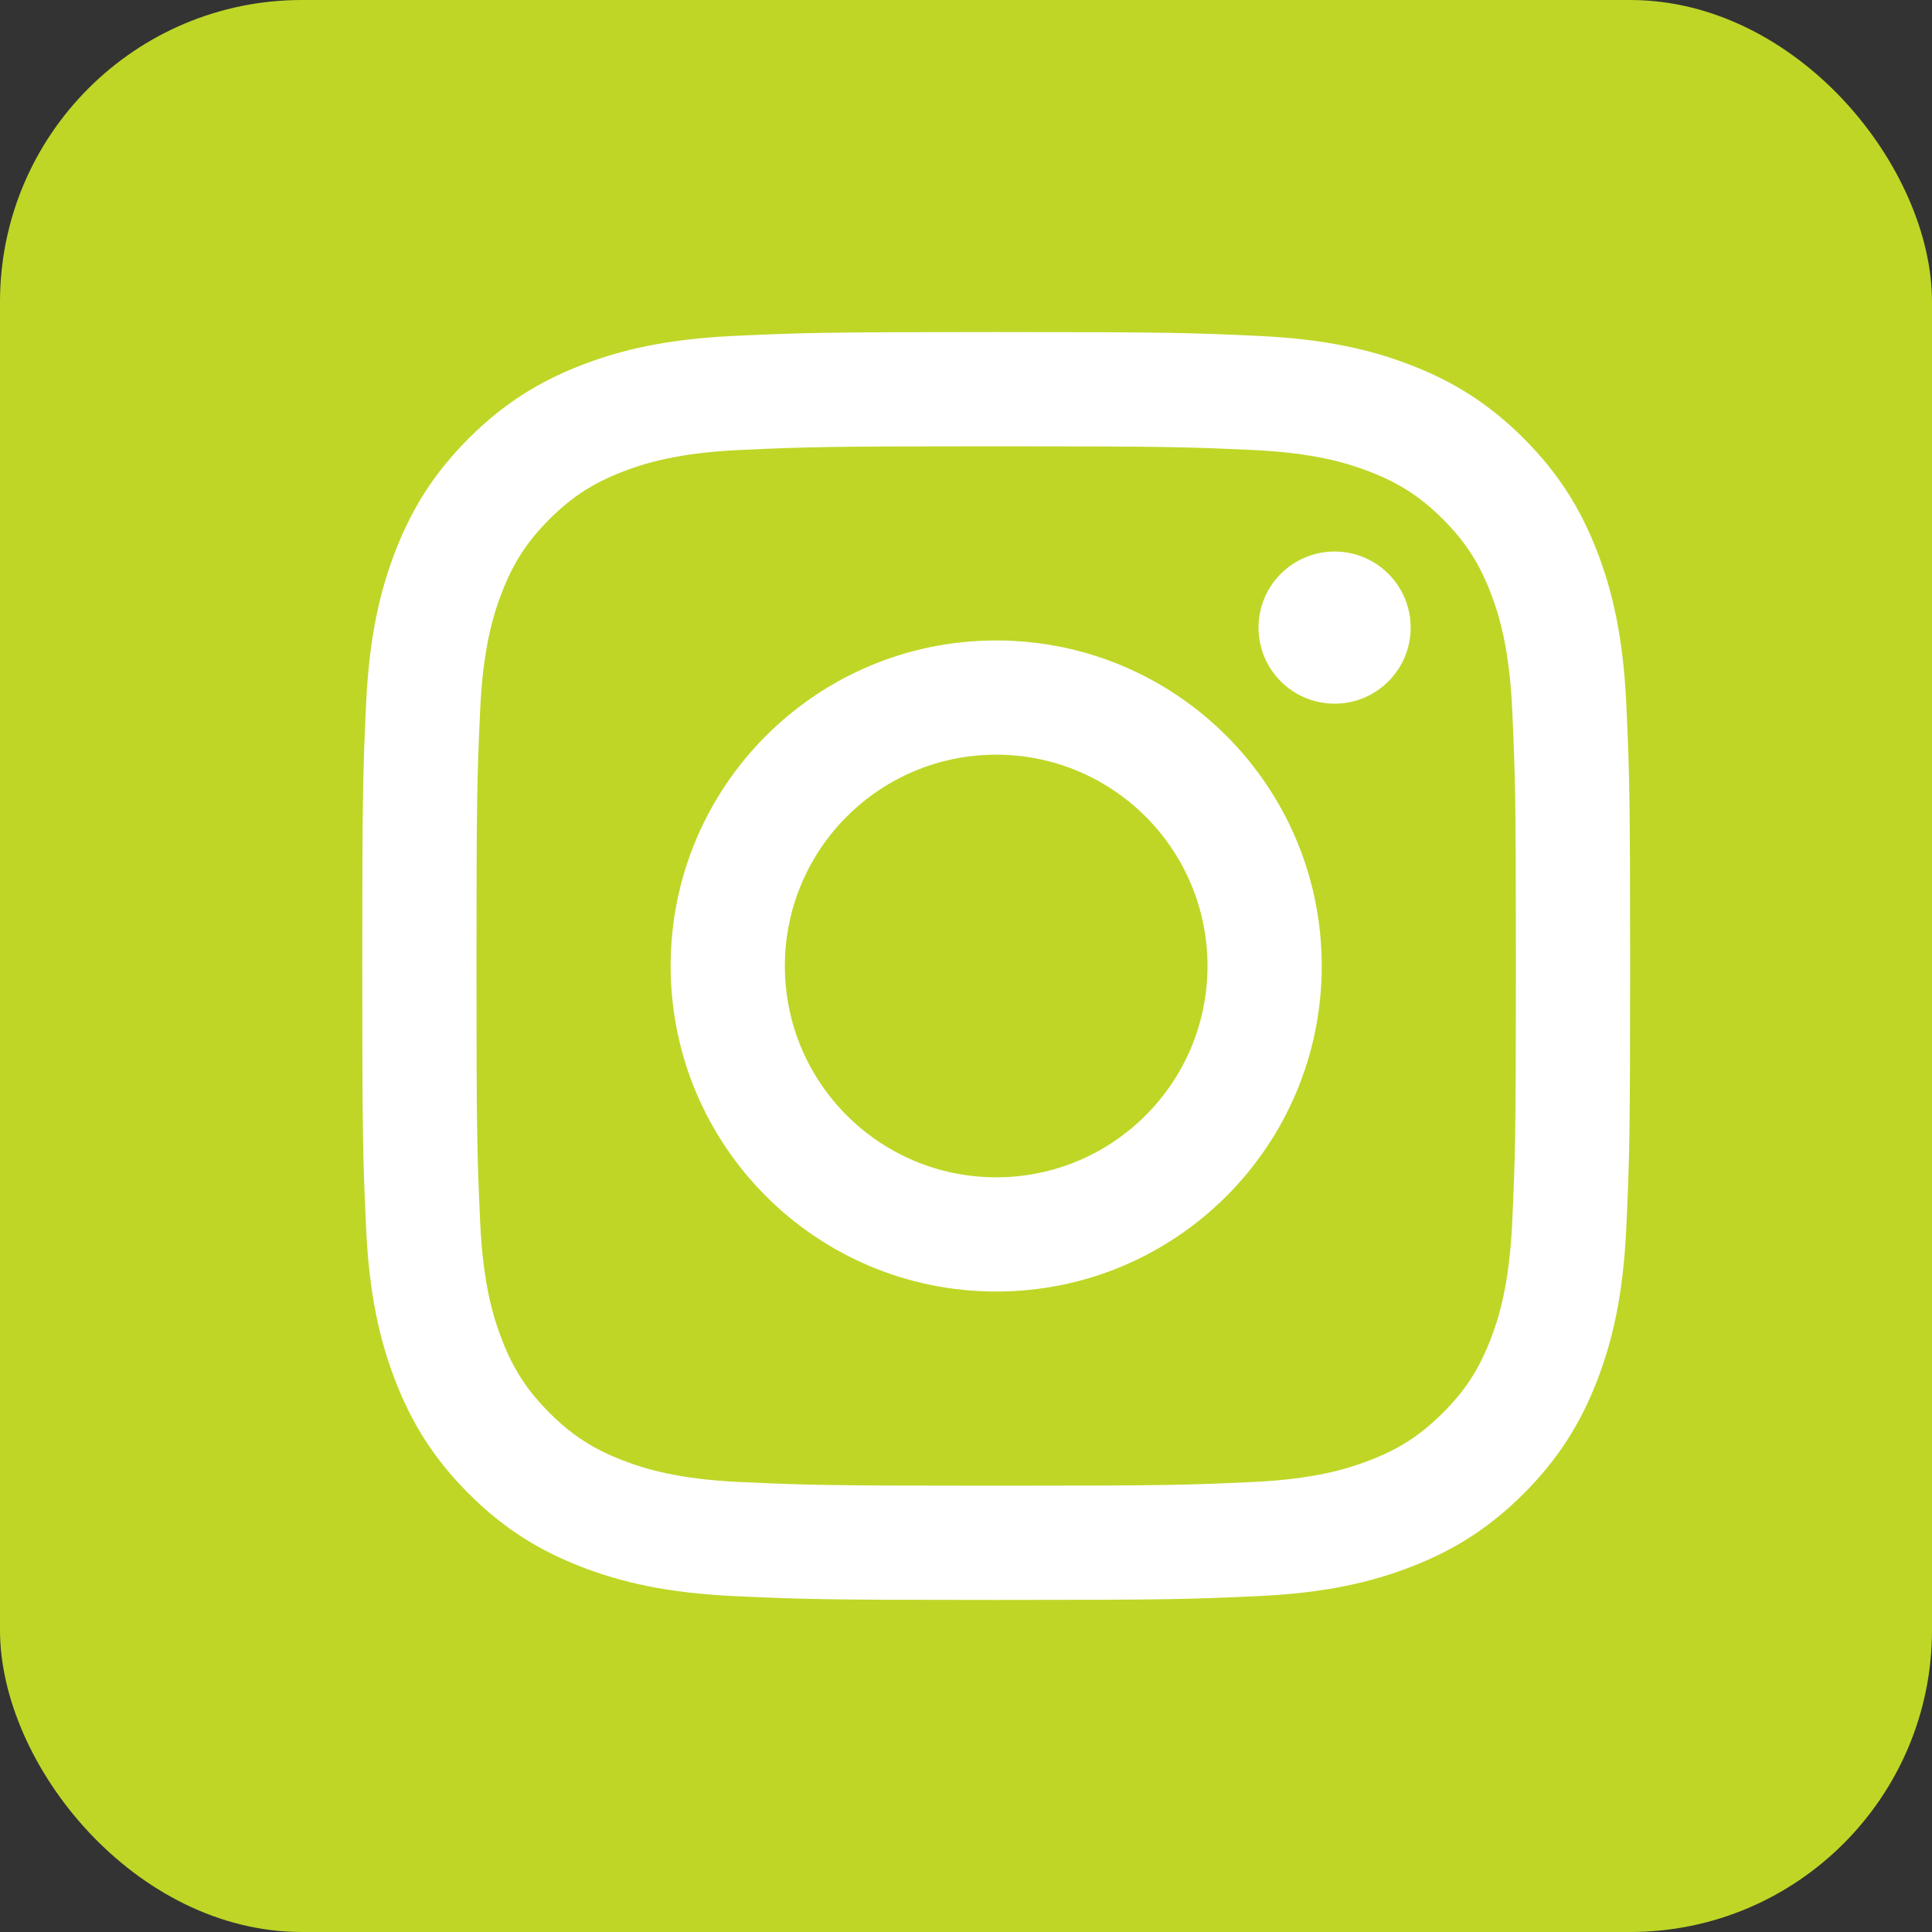 <svg xmlns="http://www.w3.org/2000/svg" width="32" height="32" viewBox="0 0 32 32" fill="none"><rect x="0" y="0" width="32" height="32" fill="#333333" stroke="none"/><rect width="32" height="32" rx="5" fill="#BFD627"></rect><g clip-path="url(#clip0_316_1461)"><path d="M16.5 7.392C19.304 7.392 19.636 7.403 20.743 7.453C21.767 7.5 22.323 7.671 22.693 7.815C23.183 8.005 23.532 8.233 23.9 8.6C24.267 8.968 24.495 9.317 24.685 9.807C24.829 10.177 25 10.733 25.047 11.757C25.097 12.864 25.108 13.196 25.108 16C25.108 18.804 25.097 19.136 25.047 20.243C25 21.267 24.829 21.823 24.685 22.193C24.495 22.683 24.267 23.032 23.9 23.4C23.532 23.767 23.183 23.995 22.693 24.185C22.323 24.329 21.767 24.5 20.743 24.547C19.636 24.597 19.304 24.608 16.5 24.608C13.696 24.608 13.364 24.597 12.257 24.547C11.233 24.5 10.677 24.329 10.307 24.185C9.817 23.995 9.467 23.767 9.1 23.4C8.733 23.032 8.505 22.683 8.315 22.193C8.171 21.823 8 21.267 7.953 20.243C7.903 19.136 7.892 18.804 7.892 16C7.892 13.196 7.903 12.864 7.953 11.757C8 10.733 8.171 10.177 8.315 9.807C8.505 9.317 8.733 8.968 9.1 8.6C9.468 8.233 9.817 8.005 10.307 7.815C10.677 7.671 11.233 7.5 12.257 7.453C13.364 7.403 13.696 7.392 16.5 7.392ZM16.5 5.5C13.648 5.5 13.291 5.512 12.171 5.563C11.053 5.614 10.29 5.792 9.622 6.051C8.932 6.32 8.346 6.679 7.762 7.262C7.179 7.846 6.82 8.432 6.551 9.122C6.292 9.79 6.114 10.553 6.063 11.671C6.012 12.791 6 13.148 6 16C6 18.852 6.012 19.209 6.063 20.329C6.114 21.447 6.292 22.21 6.551 22.878C6.819 23.568 7.179 24.154 7.762 24.738C8.346 25.322 8.932 25.68 9.622 25.949C10.29 26.208 11.053 26.386 12.171 26.437C13.291 26.488 13.648 26.5 16.5 26.5C19.352 26.5 19.709 26.488 20.829 26.437C21.947 26.386 22.71 26.208 23.378 25.949C24.068 25.68 24.654 25.322 25.238 24.738C25.821 24.154 26.18 23.568 26.449 22.878C26.708 22.21 26.886 21.447 26.937 20.329C26.988 19.209 27 18.852 27 16C27 13.148 26.988 12.791 26.937 11.671C26.886 10.553 26.708 9.79 26.449 9.122C26.18 8.432 25.821 7.846 25.238 7.262C24.654 6.679 24.068 6.319 23.378 6.051C22.71 5.792 21.947 5.614 20.829 5.563C19.709 5.512 19.352 5.5 16.5 5.5ZM16.5 10.608C13.522 10.608 11.108 13.022 11.108 16C11.108 18.978 13.522 21.392 16.5 21.392C19.478 21.392 21.892 18.978 21.892 16C21.892 13.022 19.478 10.608 16.5 10.608ZM16.5 19.5C14.567 19.5 13 17.933 13 16C13 14.067 14.567 12.5 16.5 12.5C18.433 12.5 20 14.067 20 16C20 17.933 18.433 19.5 16.5 19.5ZM23.365 10.395C23.365 11.091 22.801 11.655 22.105 11.655C21.409 11.655 20.845 11.091 20.845 10.395C20.845 9.699 21.409 9.135 22.105 9.135C22.801 9.135 23.365 9.699 23.365 10.395Z" fill="white"></path></g><defs><clipPath id="clip0_316_1461"><rect width="21" height="21" fill="white" transform="translate(6 5.5)"></rect></clipPath></defs></svg>